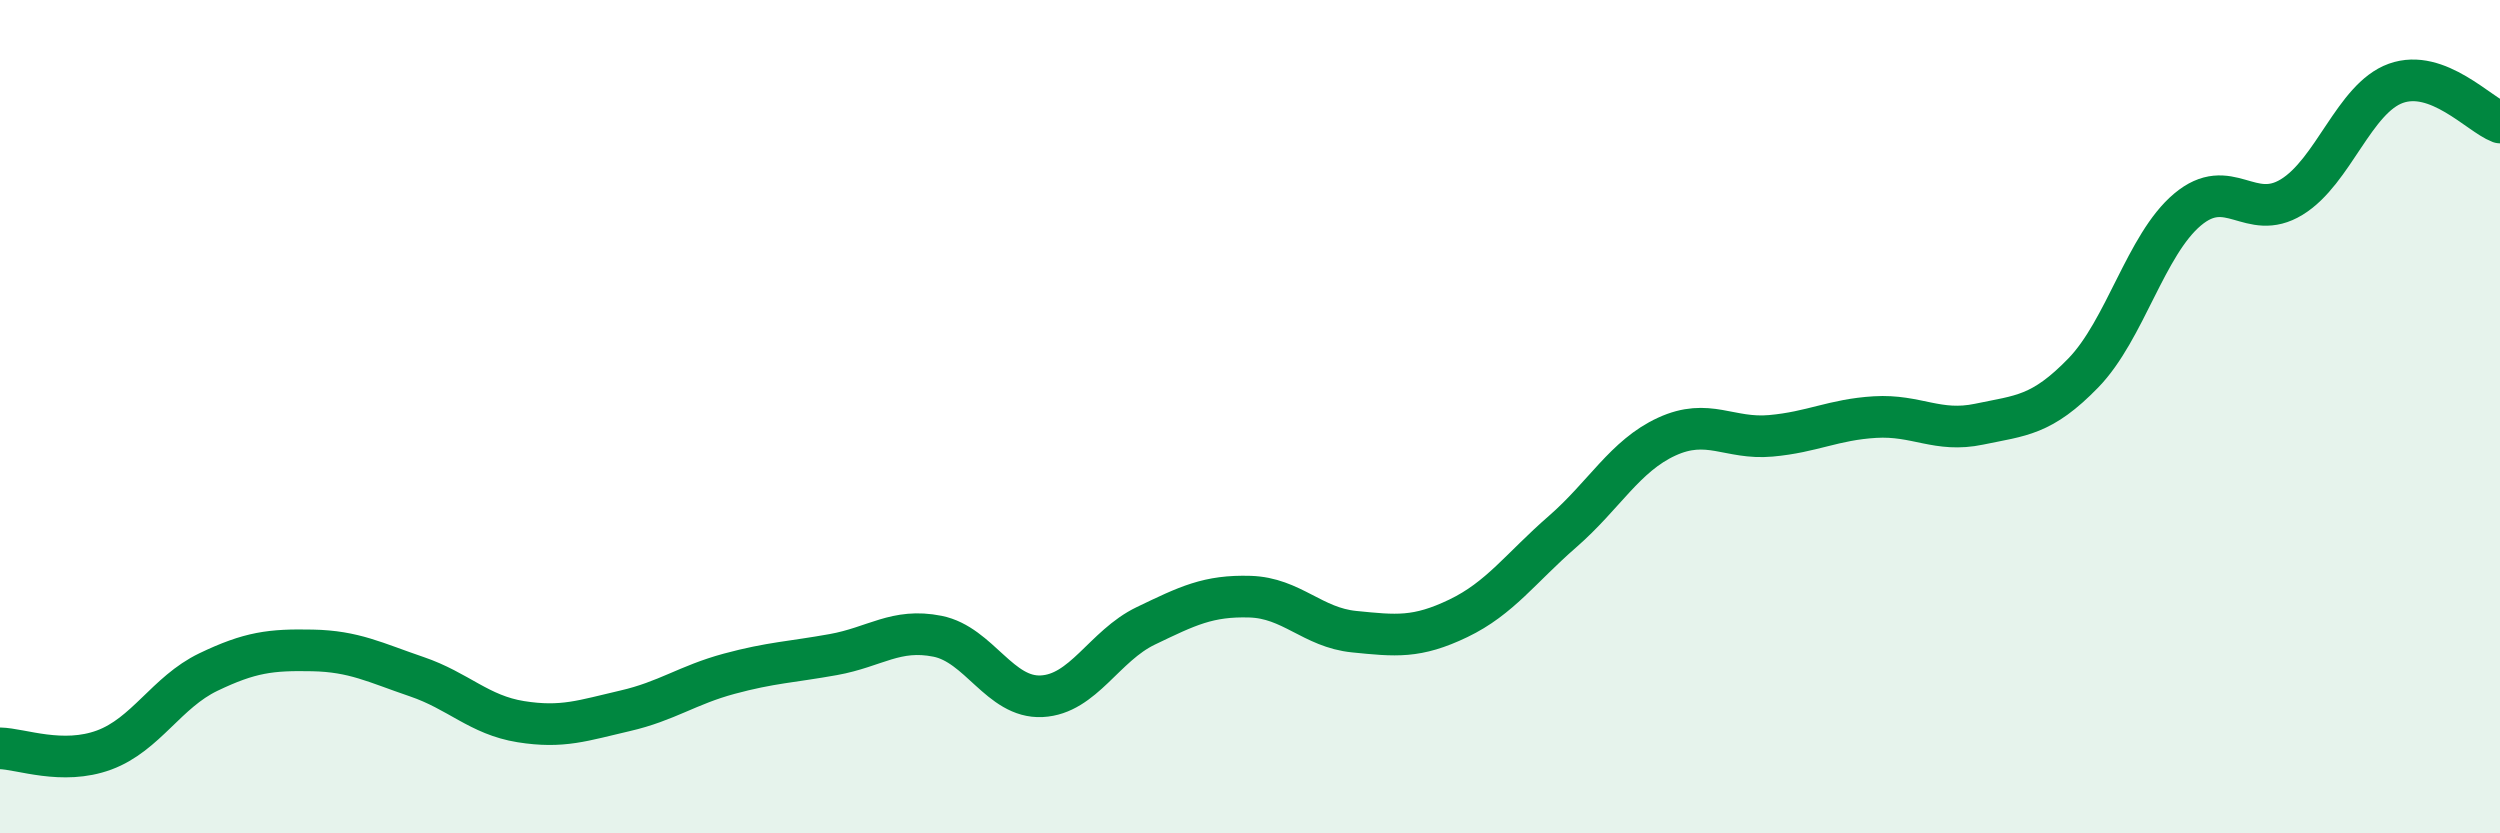 
    <svg width="60" height="20" viewBox="0 0 60 20" xmlns="http://www.w3.org/2000/svg">
      <path
        d="M 0,17.96 C 0.5,17.97 1.5,18.37 2.5,18 C 3.5,17.63 4,16.61 5,16.13 C 6,15.65 6.5,15.59 7.5,15.61 C 8.5,15.63 9,15.9 10,16.24 C 11,16.58 11.5,17.16 12.5,17.32 C 13.5,17.48 14,17.29 15,17.06 C 16,16.83 16.5,16.44 17.5,16.17 C 18.5,15.9 19,15.89 20,15.71 C 21,15.53 21.5,15.07 22.5,15.27 C 23.5,15.47 24,16.76 25,16.71 C 26,16.66 26.5,15.5 27.5,15.02 C 28.5,14.54 29,14.29 30,14.32 C 31,14.35 31.5,15.06 32.5,15.16 C 33.5,15.26 34,15.32 35,14.84 C 36,14.36 36.5,13.63 37.5,12.76 C 38.5,11.89 39,10.94 40,10.48 C 41,10.02 41.5,10.55 42.5,10.46 C 43.5,10.37 44,10.07 45,10.01 C 46,9.95 46.5,10.39 47.5,10.18 C 48.5,9.97 49,9.98 50,8.95 C 51,7.92 51.5,5.87 52.5,5.03 C 53.5,4.19 54,5.34 55,4.73 C 56,4.12 56.5,2.36 57.5,2 C 58.5,1.64 59.5,2.75 60,2.94L60 20L0 20Z"
        fill="#008740"
        opacity="0.1"
        stroke-linecap="round"
        stroke-linejoin="round"
      />
      <path
        d="M 0,17.96 C 0.5,17.97 1.5,18.37 2.5,18 C 3.5,17.63 4,16.61 5,16.13 C 6,15.65 6.5,15.59 7.5,15.61 C 8.5,15.63 9,15.9 10,16.24 C 11,16.58 11.5,17.16 12.5,17.32 C 13.5,17.48 14,17.29 15,17.06 C 16,16.83 16.5,16.44 17.5,16.17 C 18.5,15.9 19,15.89 20,15.71 C 21,15.53 21.5,15.07 22.5,15.27 C 23.5,15.47 24,16.76 25,16.71 C 26,16.66 26.5,15.5 27.5,15.02 C 28.5,14.54 29,14.29 30,14.32 C 31,14.35 31.5,15.06 32.5,15.16 C 33.5,15.26 34,15.32 35,14.84 C 36,14.36 36.5,13.63 37.5,12.76 C 38.5,11.89 39,10.94 40,10.48 C 41,10.02 41.5,10.55 42.5,10.46 C 43.5,10.37 44,10.07 45,10.01 C 46,9.95 46.5,10.39 47.5,10.18 C 48.5,9.97 49,9.98 50,8.95 C 51,7.92 51.5,5.87 52.5,5.03 C 53.5,4.19 54,5.34 55,4.73 C 56,4.12 56.5,2.36 57.5,2 C 58.5,1.64 59.5,2.75 60,2.94"
        stroke="#008740"
        stroke-width="1"
        fill="none"
        stroke-linecap="round"
        stroke-linejoin="round"
      />
    </svg>
  